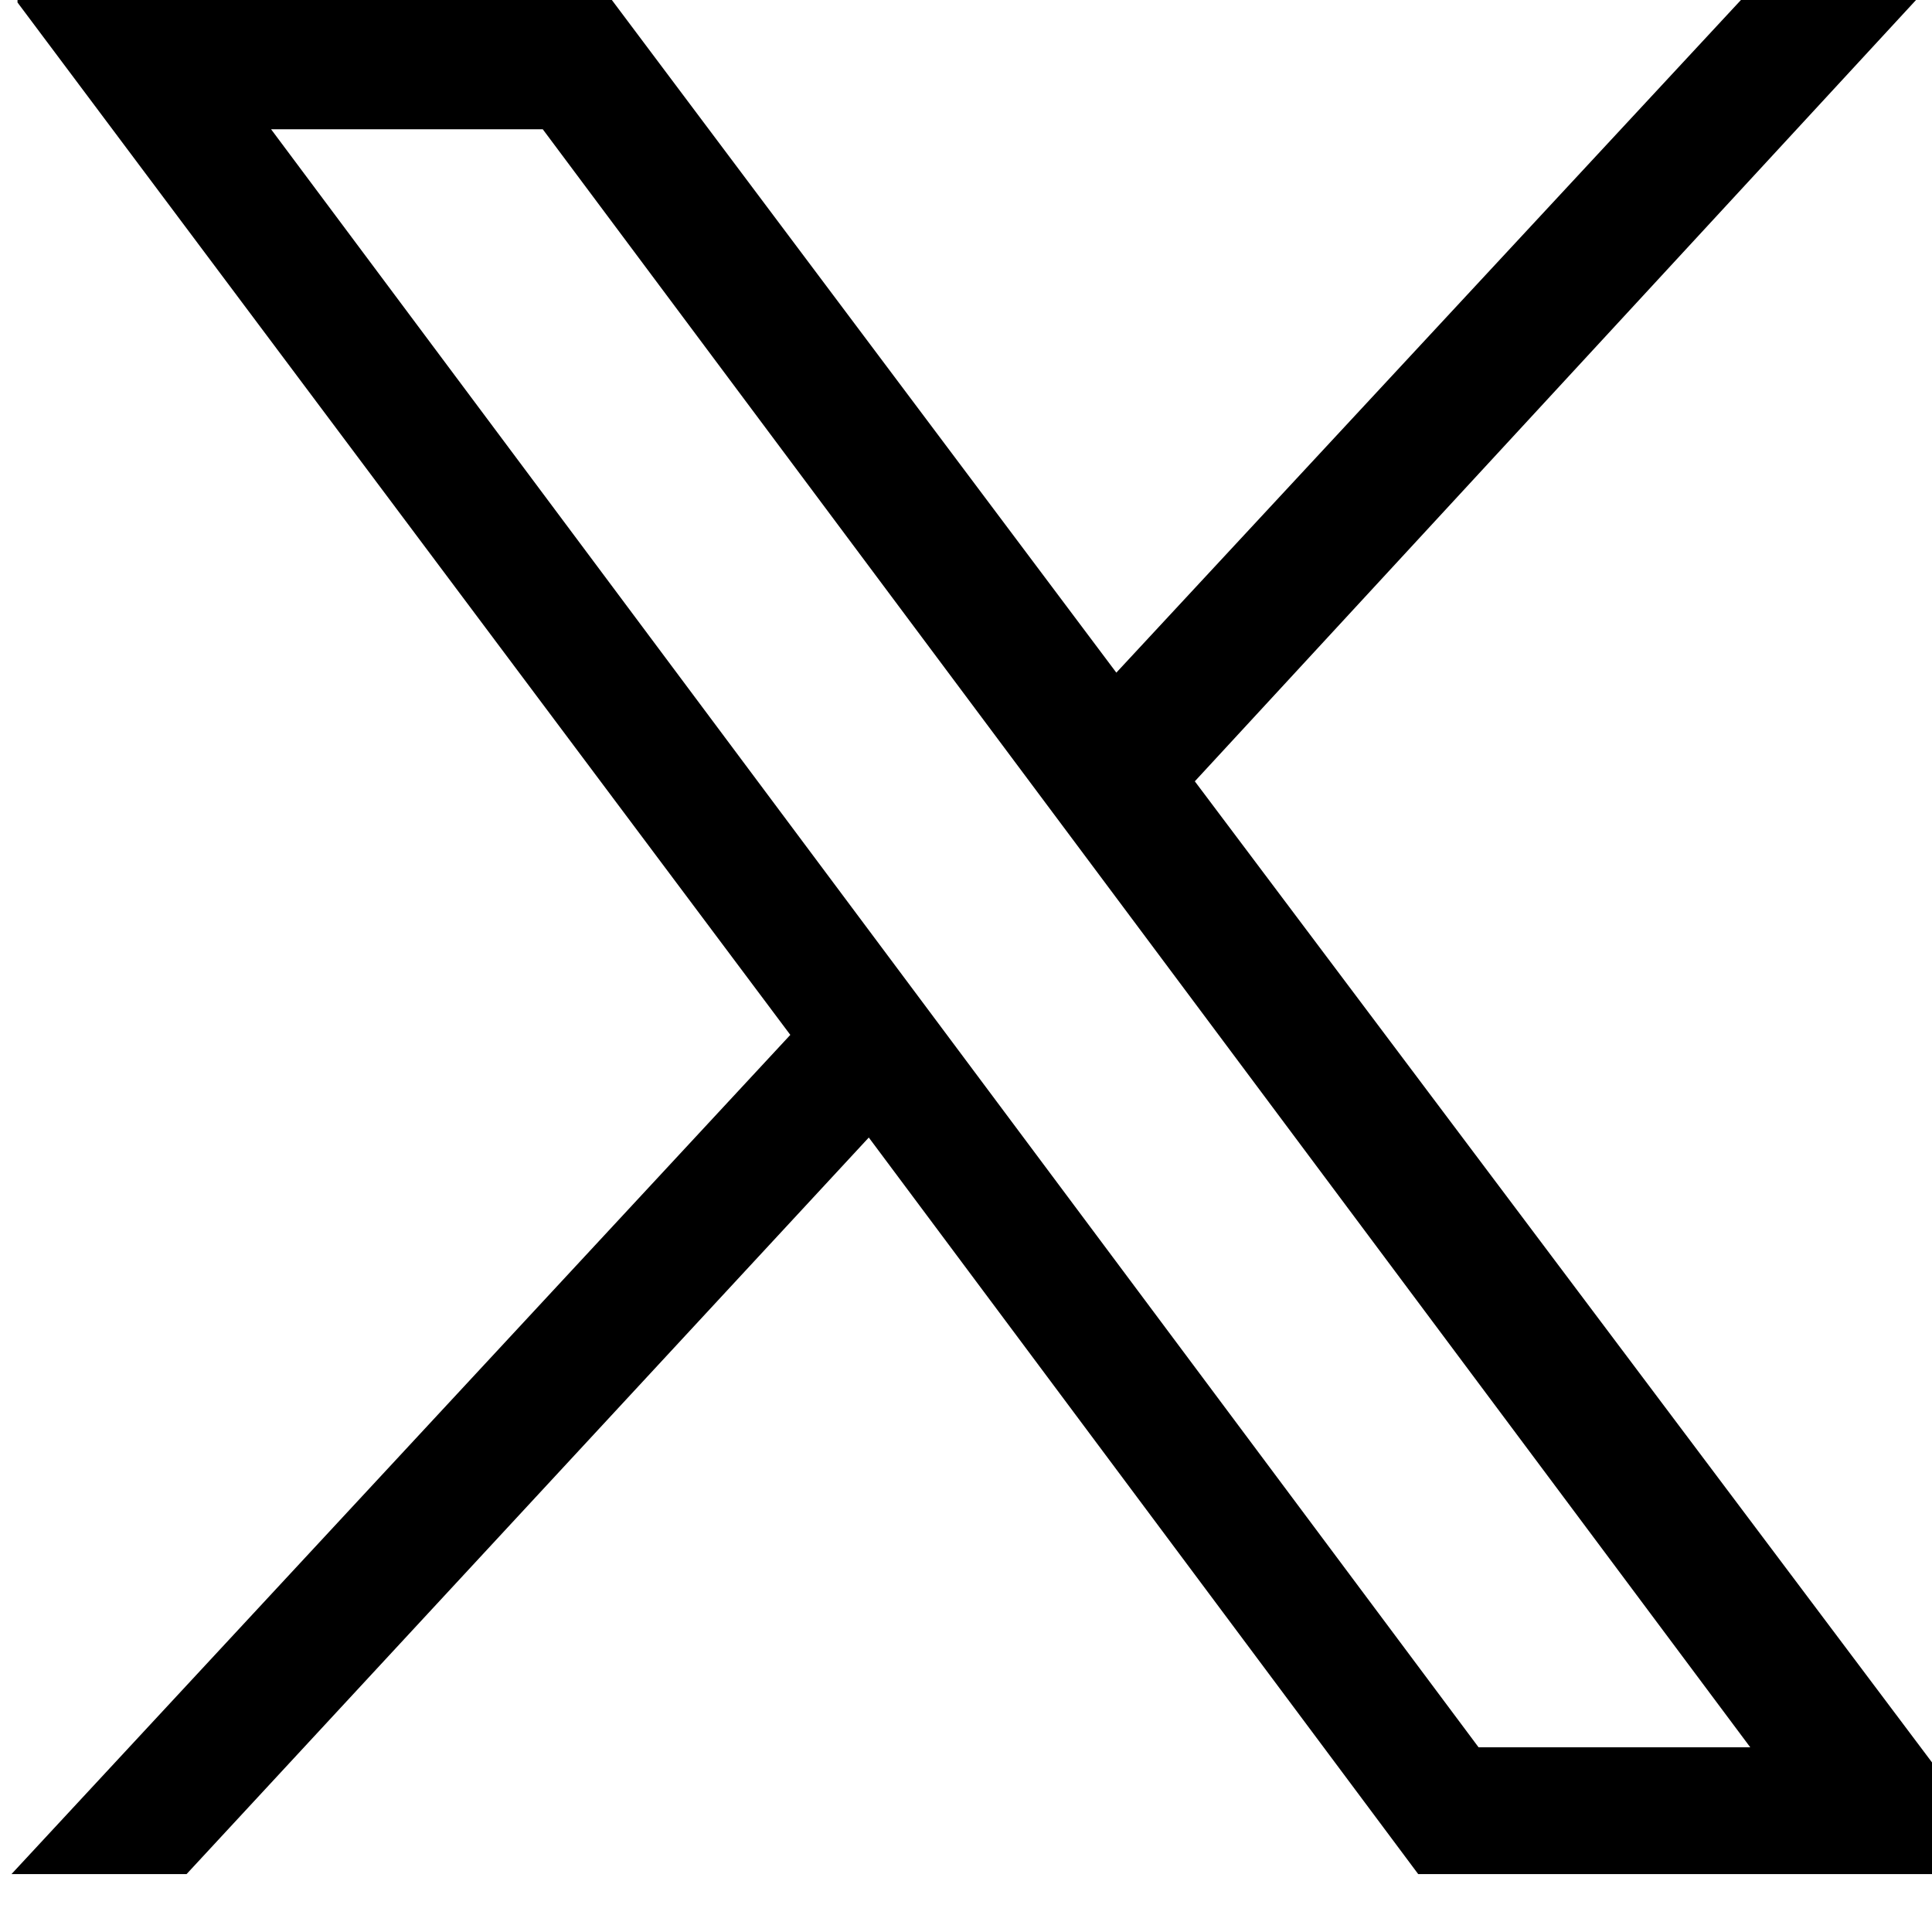 <?xml version="1.0" encoding="utf-8"?>
<!-- Generator: Adobe Illustrator 27.8.1, SVG Export Plug-In . SVG Version: 6.00 Build 0)  -->
<svg version="1.1" id="Layer_1" xmlns="http://www.w3.org/2000/svg" xmlns:xlink="http://www.w3.org/1999/xlink" x="0px" y="0px"
	 viewBox="0 0 32 32" style="enable-background:new 0 0 32 32;" xml:space="preserve">
<g id="layer1" transform="translate(52.39,-25.059)">
	<path id="path1009" d="M-52.1,25.1l12.8,17.1l-12.9,13.9h2.9L-38,43.9l9.1,12.2h9.9L-32.6,38l12-13h-2.9l-10.4,11.2l-8.4-11.2
		H-52.1z M-47.9,27.2h4.5l20,26.8h-4.5L-47.9,27.2z"/>
</g>
</svg>
